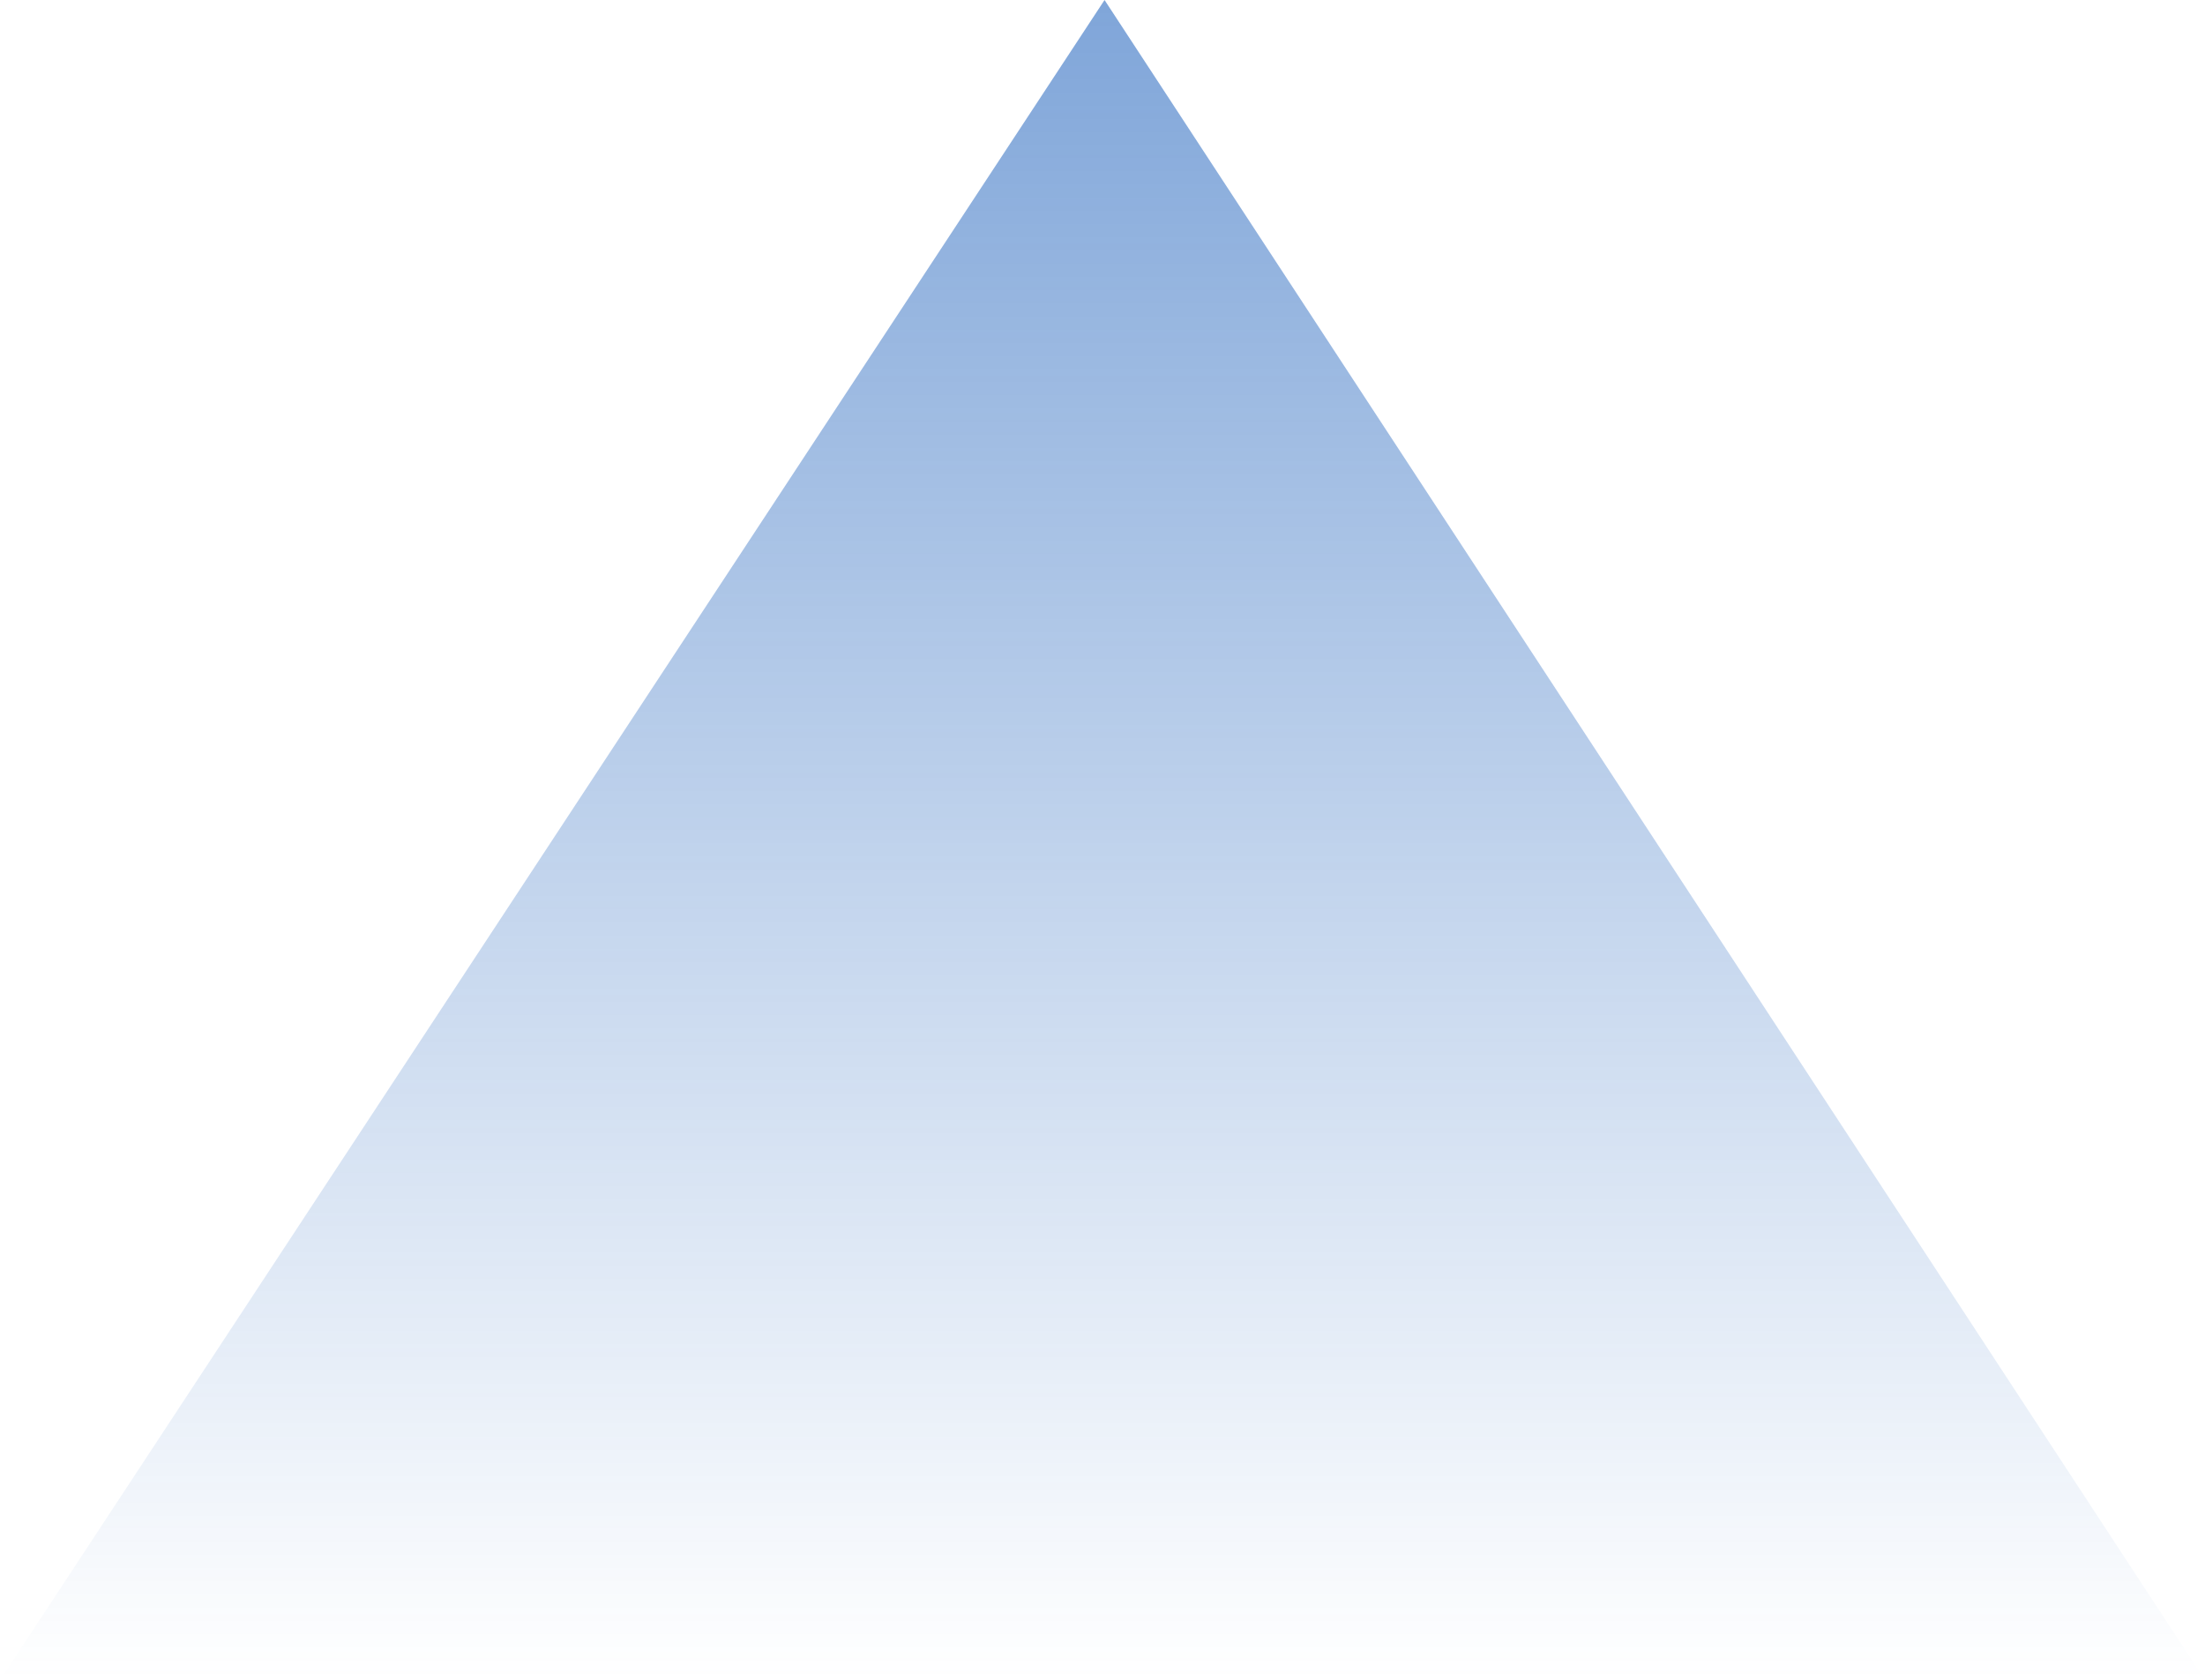 <svg width="908" height="692" viewBox="0 0 908 692" fill="none" xmlns="http://www.w3.org/2000/svg">
<path d="M0 692L454.842 0L908 692H0Z" fill="url(#paint0_linear_4711_1435)" fill-opacity="0.5" style="mix-blend-mode:screen"/>
<defs>
<linearGradient id="paint0_linear_4711_1435" x1="454" y1="0" x2="454" y2="692" gradientUnits="userSpaceOnUse">
<stop stop-color="#004CB3"/>
<stop offset="1" stop-color="#004CB3" stop-opacity="0"/>
</linearGradient>
</defs>
</svg>
